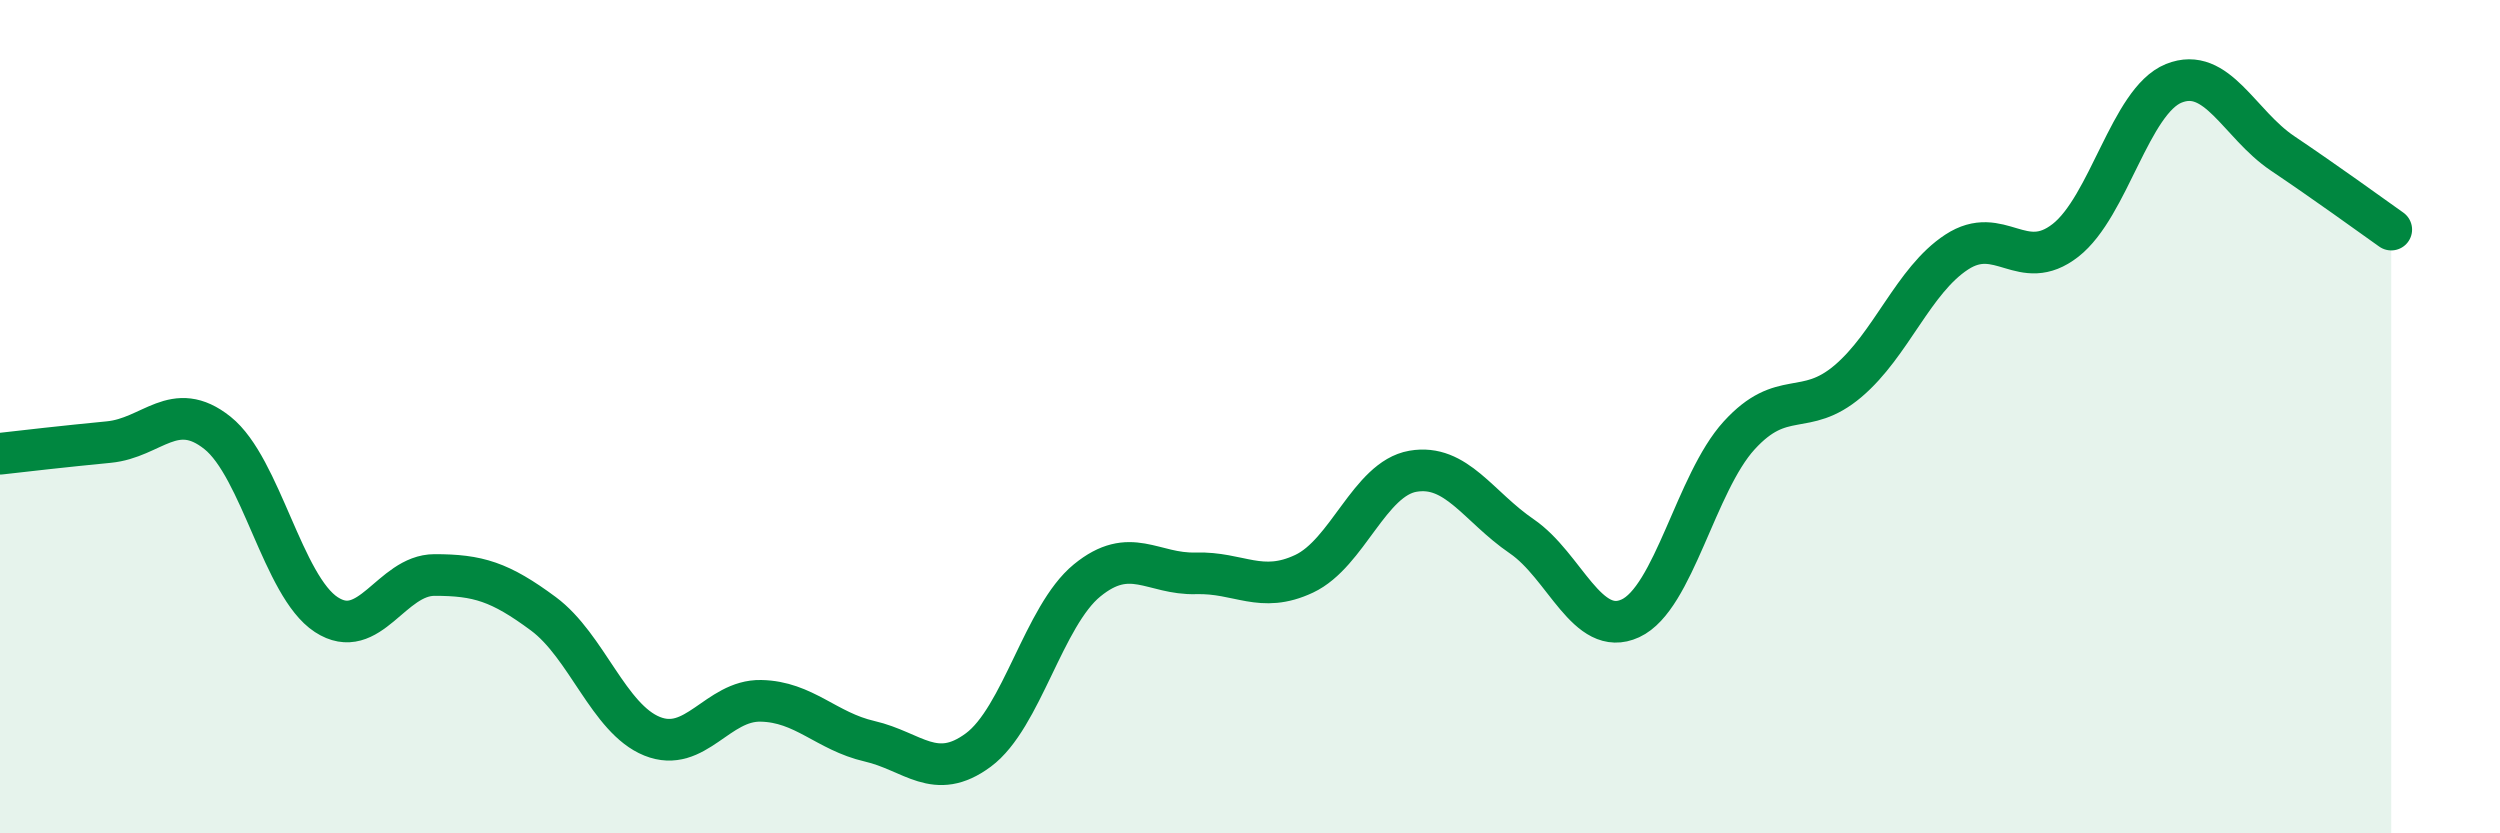 
    <svg width="60" height="20" viewBox="0 0 60 20" xmlns="http://www.w3.org/2000/svg">
      <path
        d="M 0,10.89 C 0.52,10.83 1.57,10.71 2.61,10.61 C 3.65,10.51 4.18,9.56 5.22,10.39 C 6.26,11.22 6.79,14.07 7.83,14.75 C 8.87,15.43 9.39,13.8 10.43,13.8 C 11.47,13.8 12,13.96 13.04,14.73 C 14.08,15.5 14.61,17.25 15.65,17.67 C 16.69,18.09 17.22,16.8 18.26,16.82 C 19.3,16.84 19.83,17.55 20.87,17.79 C 21.91,18.03 22.44,18.77 23.48,18 C 24.52,17.23 25.05,14.78 26.09,13.93 C 27.13,13.08 27.66,13.79 28.7,13.76 C 29.74,13.73 30.26,14.26 31.3,13.77 C 32.34,13.28 32.87,11.49 33.91,11.31 C 34.95,11.13 35.48,12.16 36.52,12.87 C 37.56,13.58 38.09,15.32 39.13,14.84 C 40.17,14.36 40.7,11.59 41.74,10.45 C 42.78,9.31 43.31,10.03 44.35,9.15 C 45.39,8.27 45.92,6.73 46.96,6.05 C 48,5.37 48.53,6.58 49.57,5.77 C 50.61,4.96 51.13,2.42 52.17,2 C 53.21,1.58 53.74,2.98 54.78,3.68 C 55.82,4.38 56.87,5.14 57.39,5.51L57.39 20L0 20Z"
        fill="#008740"
        opacity="0.1"
        stroke-linecap="round"
        stroke-linejoin="round"
      />
      <path
        d="M 0,10.89 C 0.52,10.83 1.57,10.71 2.61,10.61 C 3.65,10.51 4.18,9.56 5.22,10.39 C 6.26,11.22 6.79,14.07 7.83,14.75 C 8.87,15.43 9.39,13.8 10.43,13.8 C 11.47,13.8 12,13.96 13.04,14.73 C 14.08,15.5 14.61,17.25 15.65,17.67 C 16.69,18.09 17.22,16.8 18.26,16.82 C 19.3,16.84 19.83,17.55 20.87,17.79 C 21.91,18.03 22.44,18.77 23.48,18 C 24.52,17.23 25.05,14.78 26.09,13.93 C 27.13,13.08 27.66,13.79 28.7,13.76 C 29.74,13.73 30.26,14.26 31.3,13.77 C 32.34,13.28 32.87,11.49 33.91,11.31 C 34.95,11.13 35.48,12.16 36.52,12.87 C 37.56,13.58 38.09,15.32 39.13,14.84 C 40.17,14.36 40.7,11.59 41.74,10.45 C 42.78,9.31 43.31,10.03 44.35,9.15 C 45.39,8.27 45.92,6.73 46.96,6.05 C 48,5.37 48.53,6.58 49.57,5.77 C 50.61,4.96 51.13,2.42 52.17,2 C 53.21,1.58 53.74,2.98 54.78,3.68 C 55.82,4.38 56.87,5.14 57.39,5.51"
        stroke="#008740"
        stroke-width="1"
        fill="none"
        stroke-linecap="round"
        stroke-linejoin="round"
      />
    </svg>
  